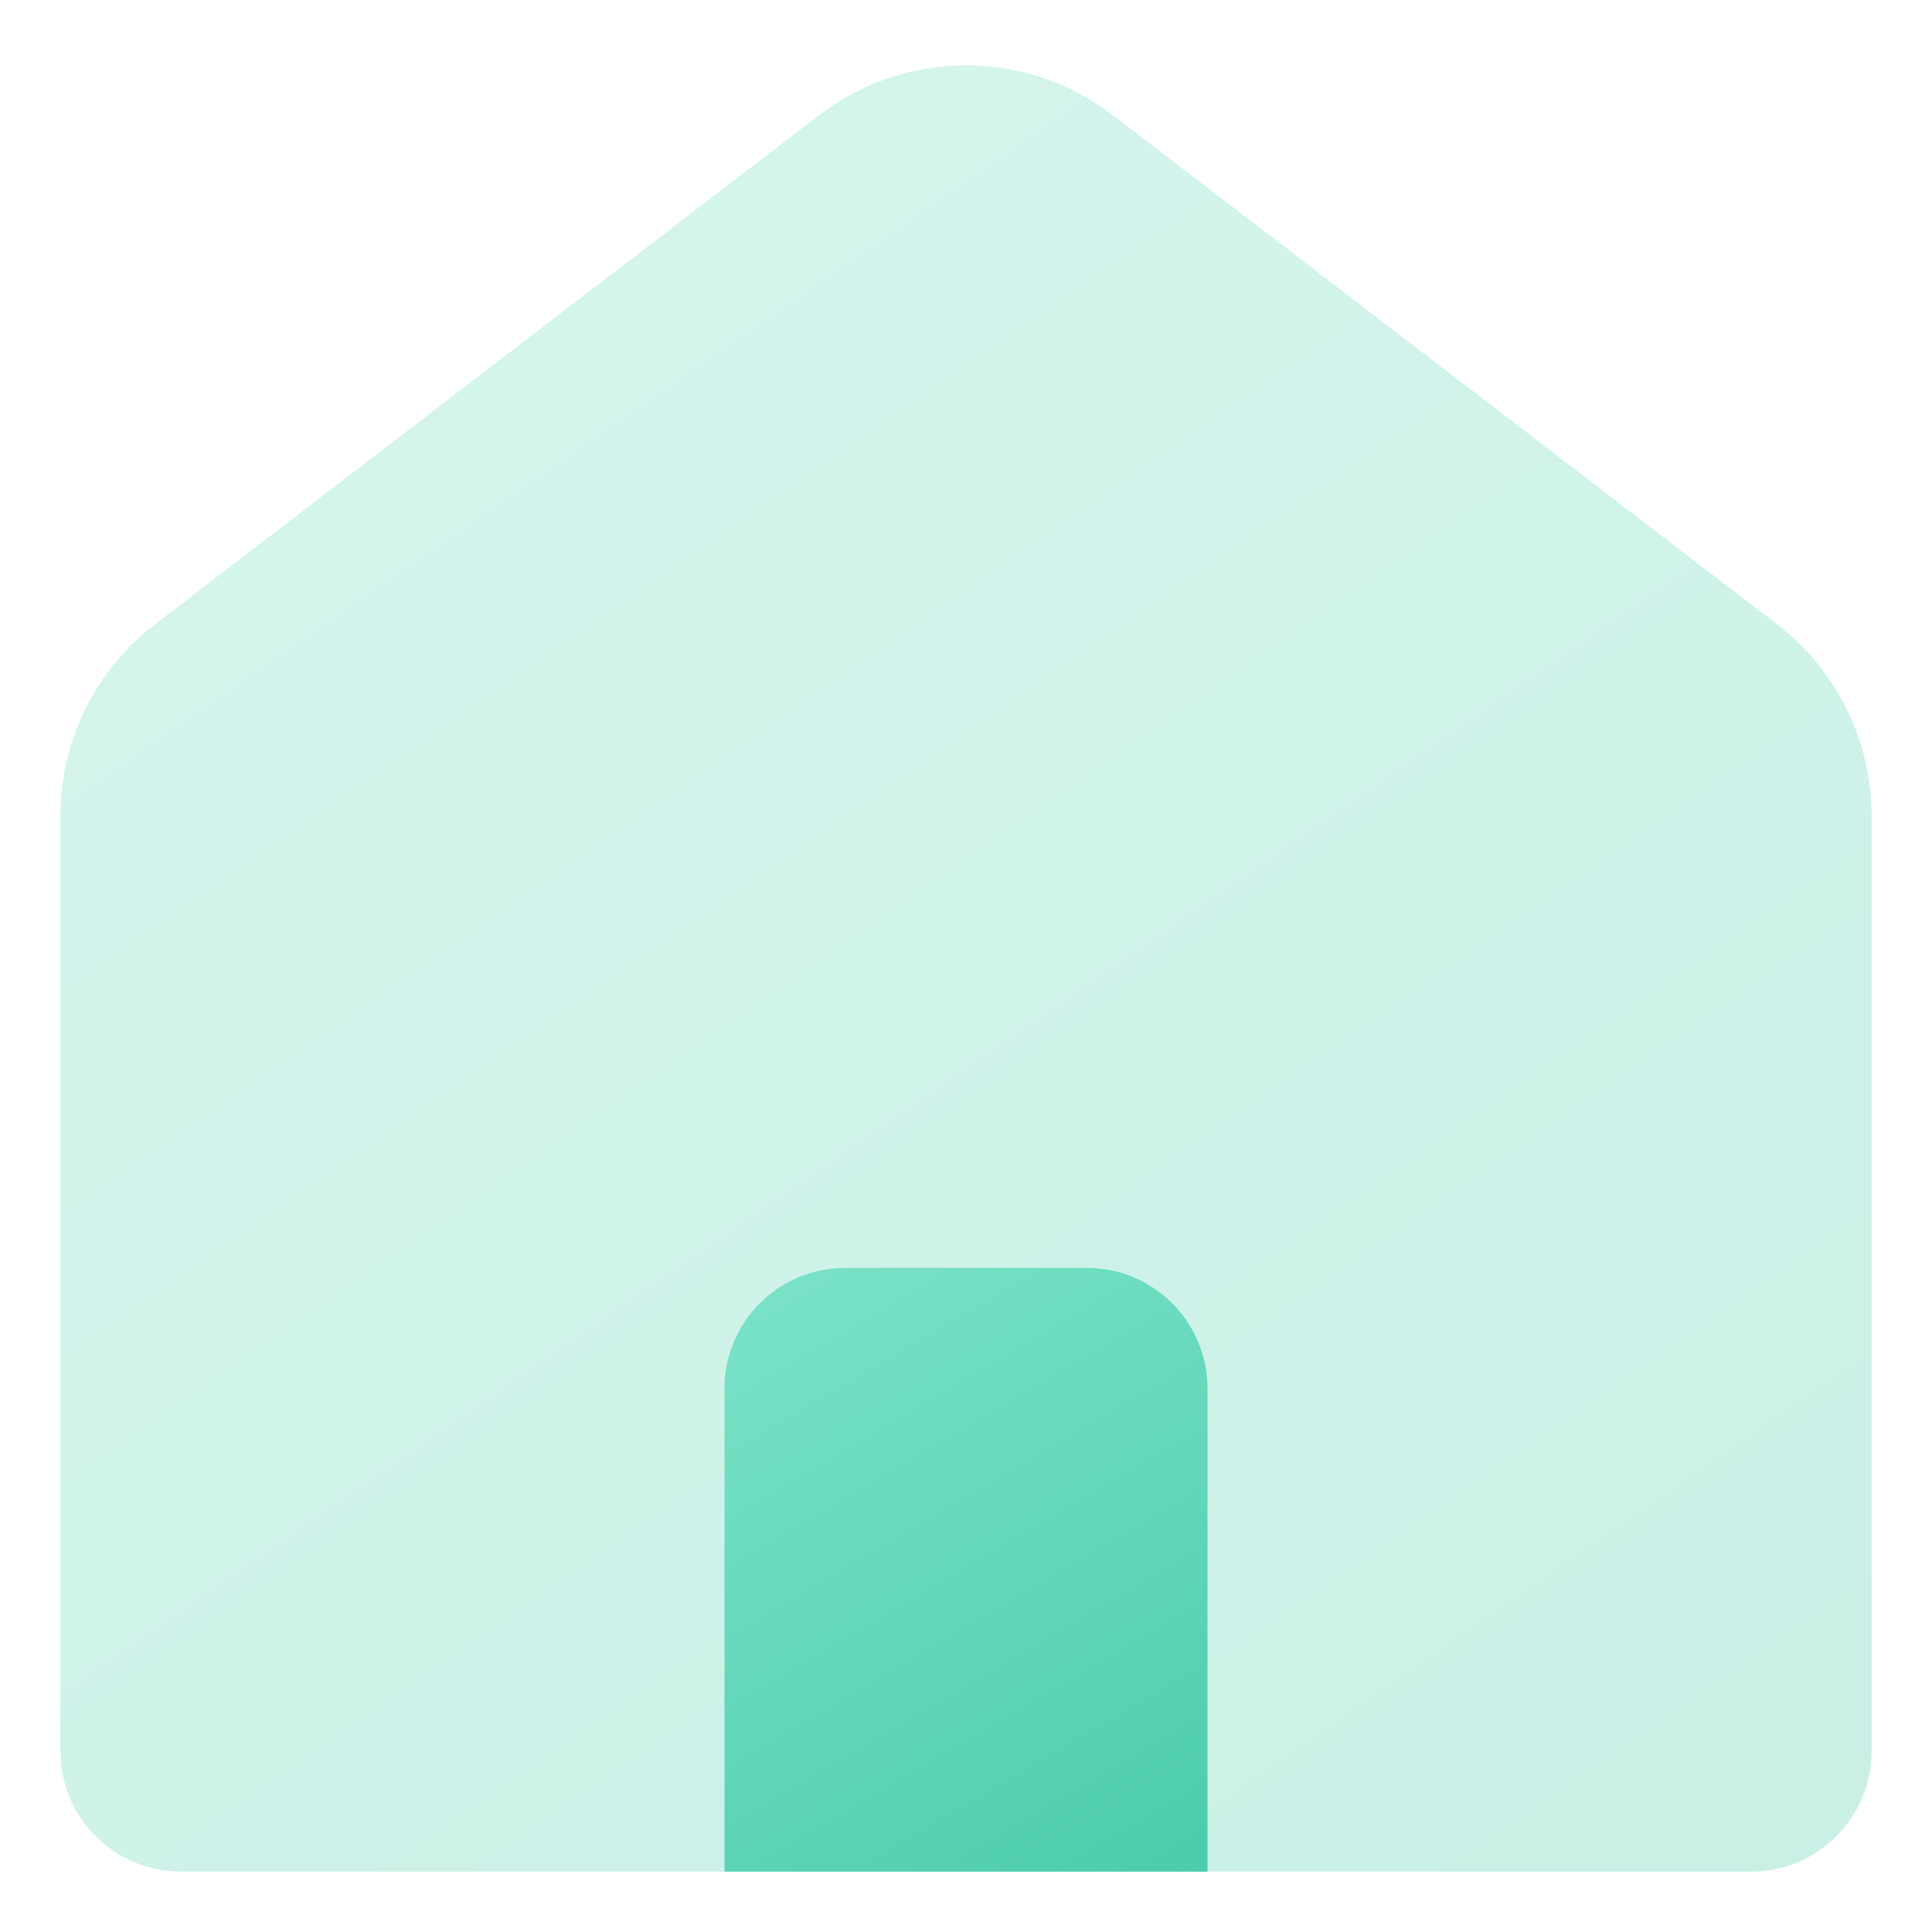 <svg xmlns="http://www.w3.org/2000/svg" width="32" height="32" viewBox="0 0 32 32">
  <defs>
    <linearGradient id="homepage-a" x1="-5.766%" x2="125.259%" y1="-38.052%" y2="151.533%">
      <stop offset="0%" stop-color="#86E8CF"/>
      <stop offset="100%" stop-color="#3BC4A1"/>
    </linearGradient>
    <linearGradient id="homepage-b" x1="11.993%" x2="101.292%" y1="-38.052%" y2="151.533%">
      <stop offset="0%" stop-color="#86E8CF"/>
      <stop offset="100%" stop-color="#3BC4A1"/>
    </linearGradient>
  </defs>
  <g fill="none" fill-rule="evenodd" transform="translate(1)">
    <path fill="url(#homepage-a)" d="M1.566,10.341 L12.566,1.908 C14.002,0.807 15.998,0.807 17.434,1.908 L28.434,10.341 C29.421,11.098 30,12.271 30,13.515 L30,29 C30,30.105 29.105,31 28,31 L2,31 C0.895,31 1.3527075e-16,30.105 0,29 L0,13.515 C-1.52363623e-16,12.271 0.579,11.098 1.566,10.341 Z" opacity=".3"/>
    <path fill="url(#homepage-b)" d="M13,21 L17,21 C18.105,21 19,21.895 19,23 L19,31 L19,31 L11,31 L11,23 C11,21.895 11.895,21 13,21 Z"/>
  </g>
</svg>
